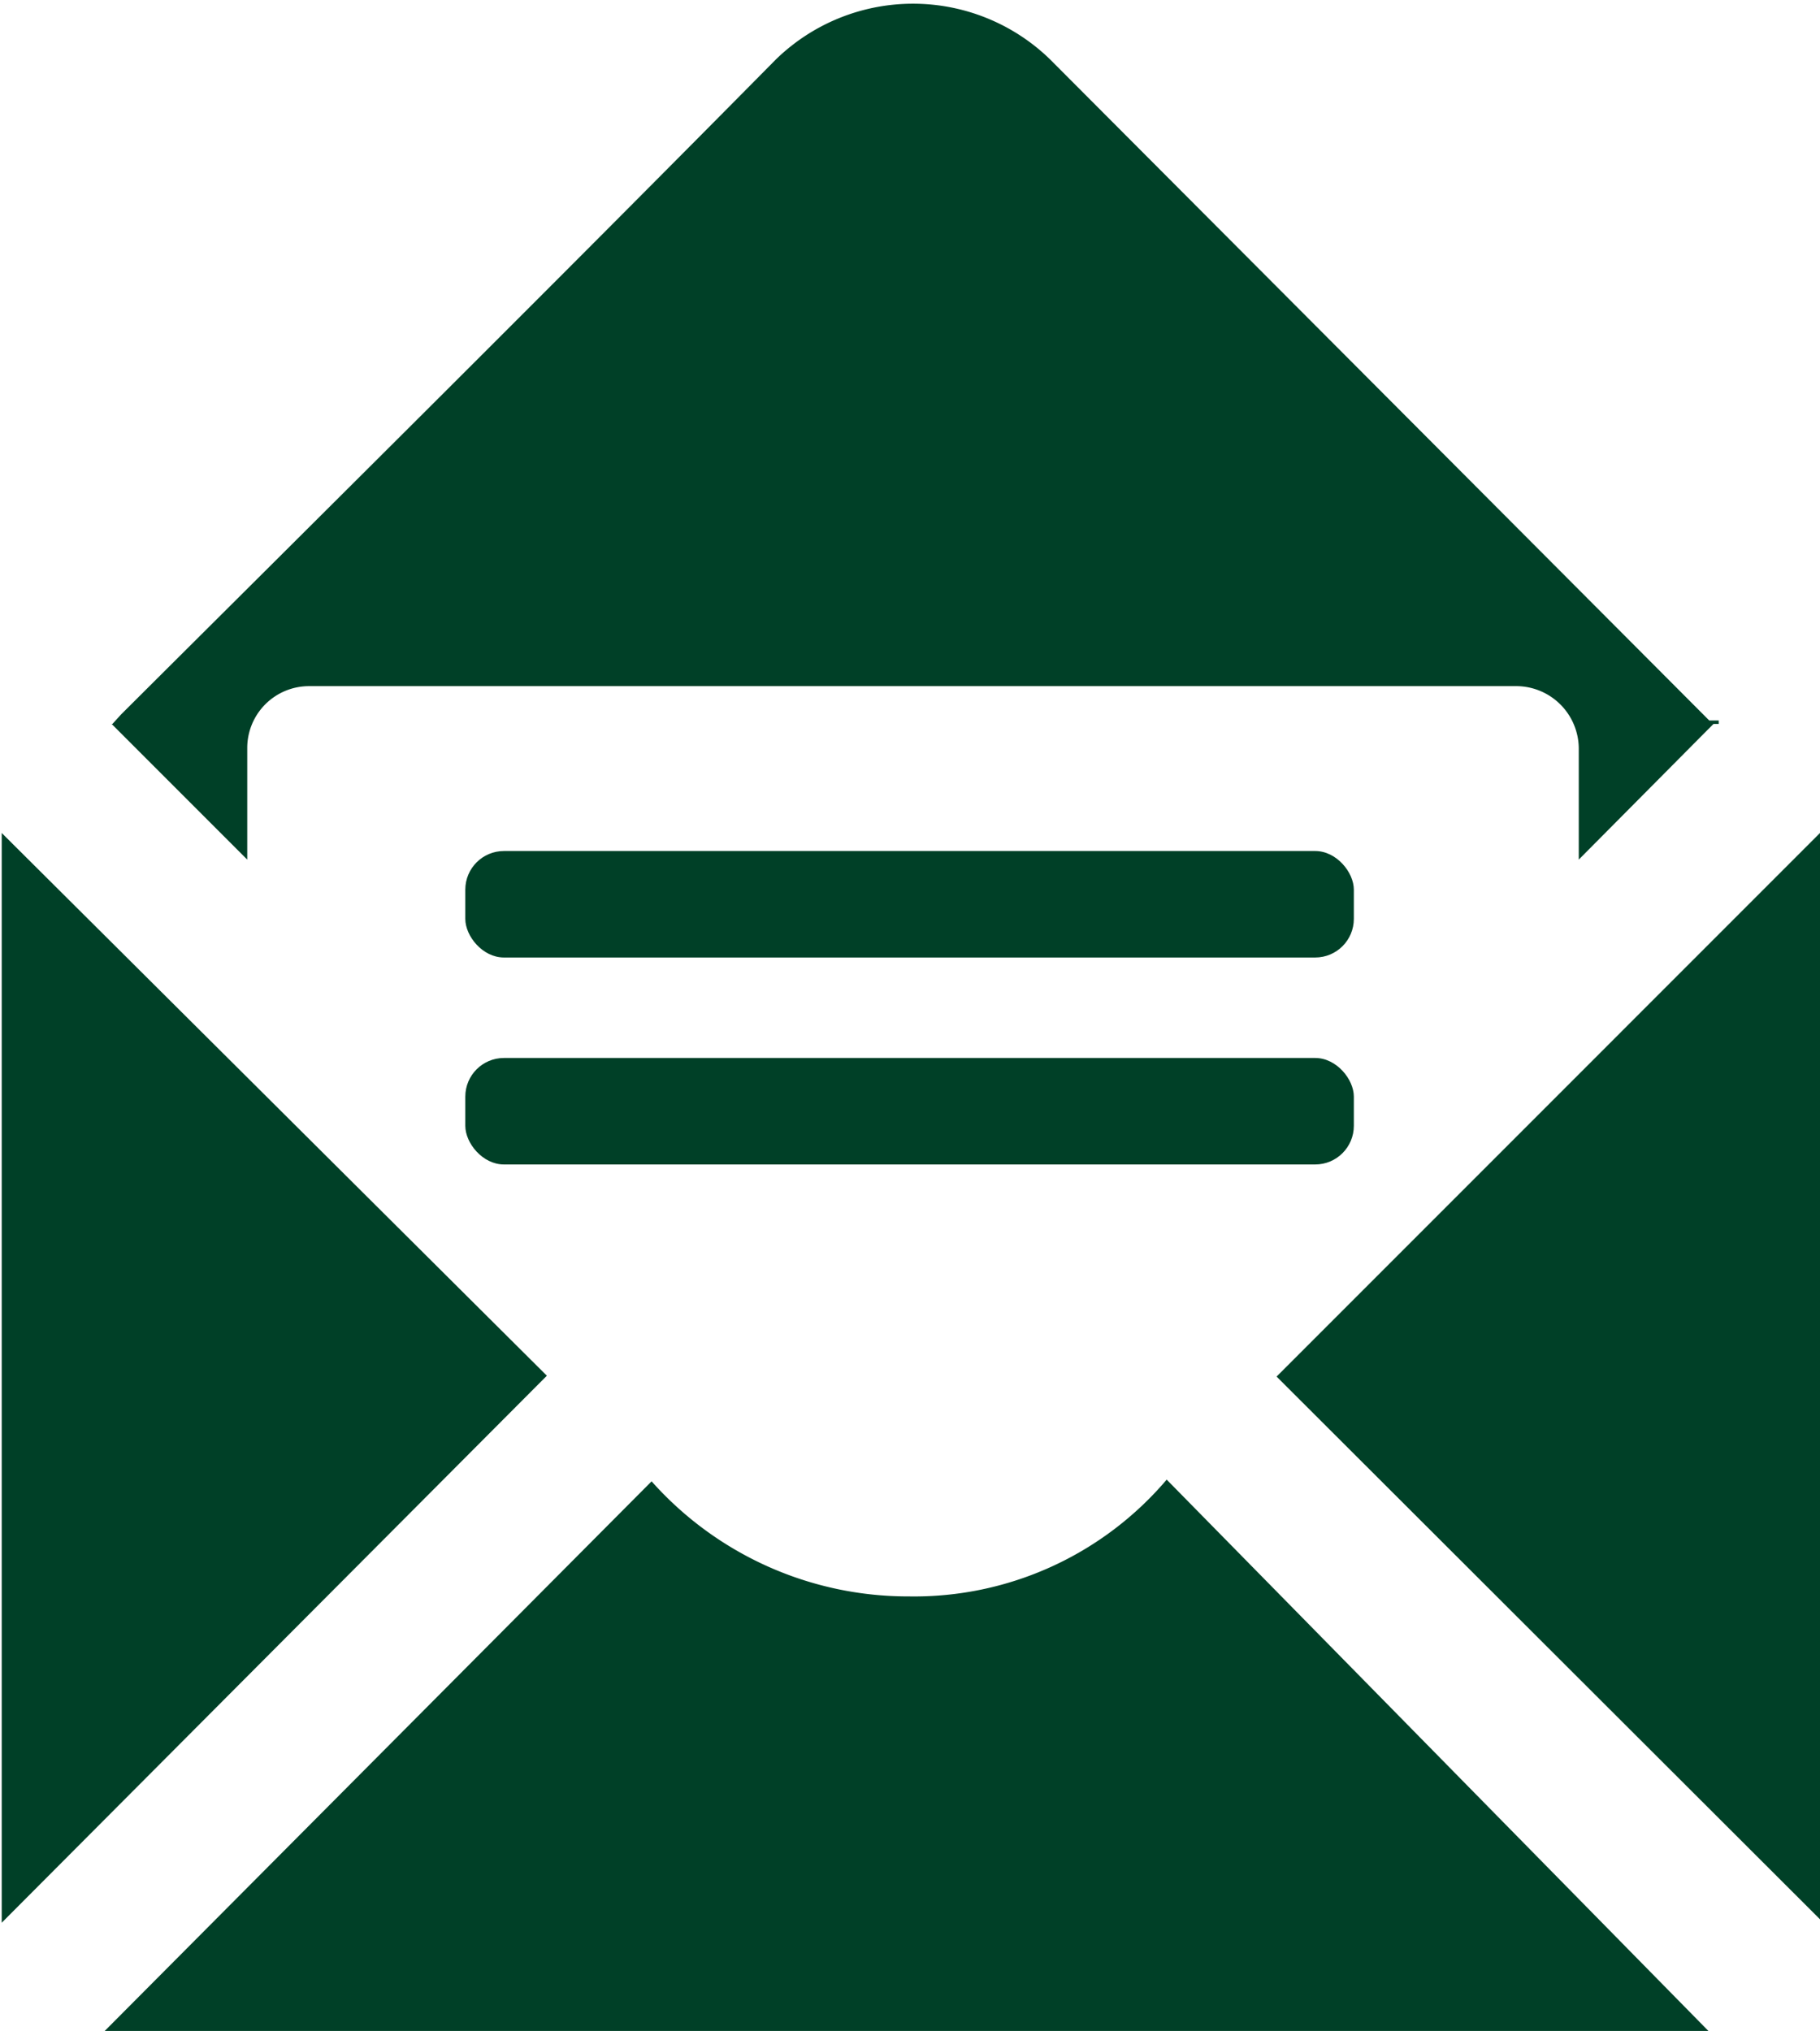 <svg id="Layer_1" data-name="Layer 1" xmlns="http://www.w3.org/2000/svg" viewBox="0 0 21.2 23.65"><defs><style>.cls-1,.cls-2{fill:#004027;}.cls-1{fill-rule:evenodd;}</style></defs><title>newsletter</title><path class="cls-1" d="M410,797.5h-.06l-.05,0-7.68-7.7a2.29,2.29,0,0,0-3.19,0c-2.53,2.56-5.08,5.09-7.63,7.63l-.1.11h-.06l0,0,0,0h.05l.05.05,1.53,1.53v-1.3a.72.72,0,0,1,.72-.72h14.07a.73.73,0,0,1,.72.72v1.3l1.46-1.47.11-.11H410l0,0Z" transform="translate(-389.98 -789.11)"/><g id="ePxYYr"><path class="cls-1" d="M391.2,812.76l6.37-6.4a4,4,0,0,0,3,1.34,3.86,3.86,0,0,0,3-1.36l6.31,6.42Z" transform="translate(-389.98 -789.11)"/><path class="cls-1" d="M396.35,805.13,390,811.5V798.81Z" transform="translate(-389.98 -789.11)"/><path class="cls-1" d="M411.18,798.81v12.65l-6.33-6.32Z" transform="translate(-389.98 -789.11)"/></g><rect class="cls-2" x="5.42" y="9.91" width="10.35" height="1.24" rx="0.45" ry="0.45"/><rect class="cls-2" x="5.42" y="12.32" width="10.35" height="1.24" rx="0.45" ry="0.45"/></svg>